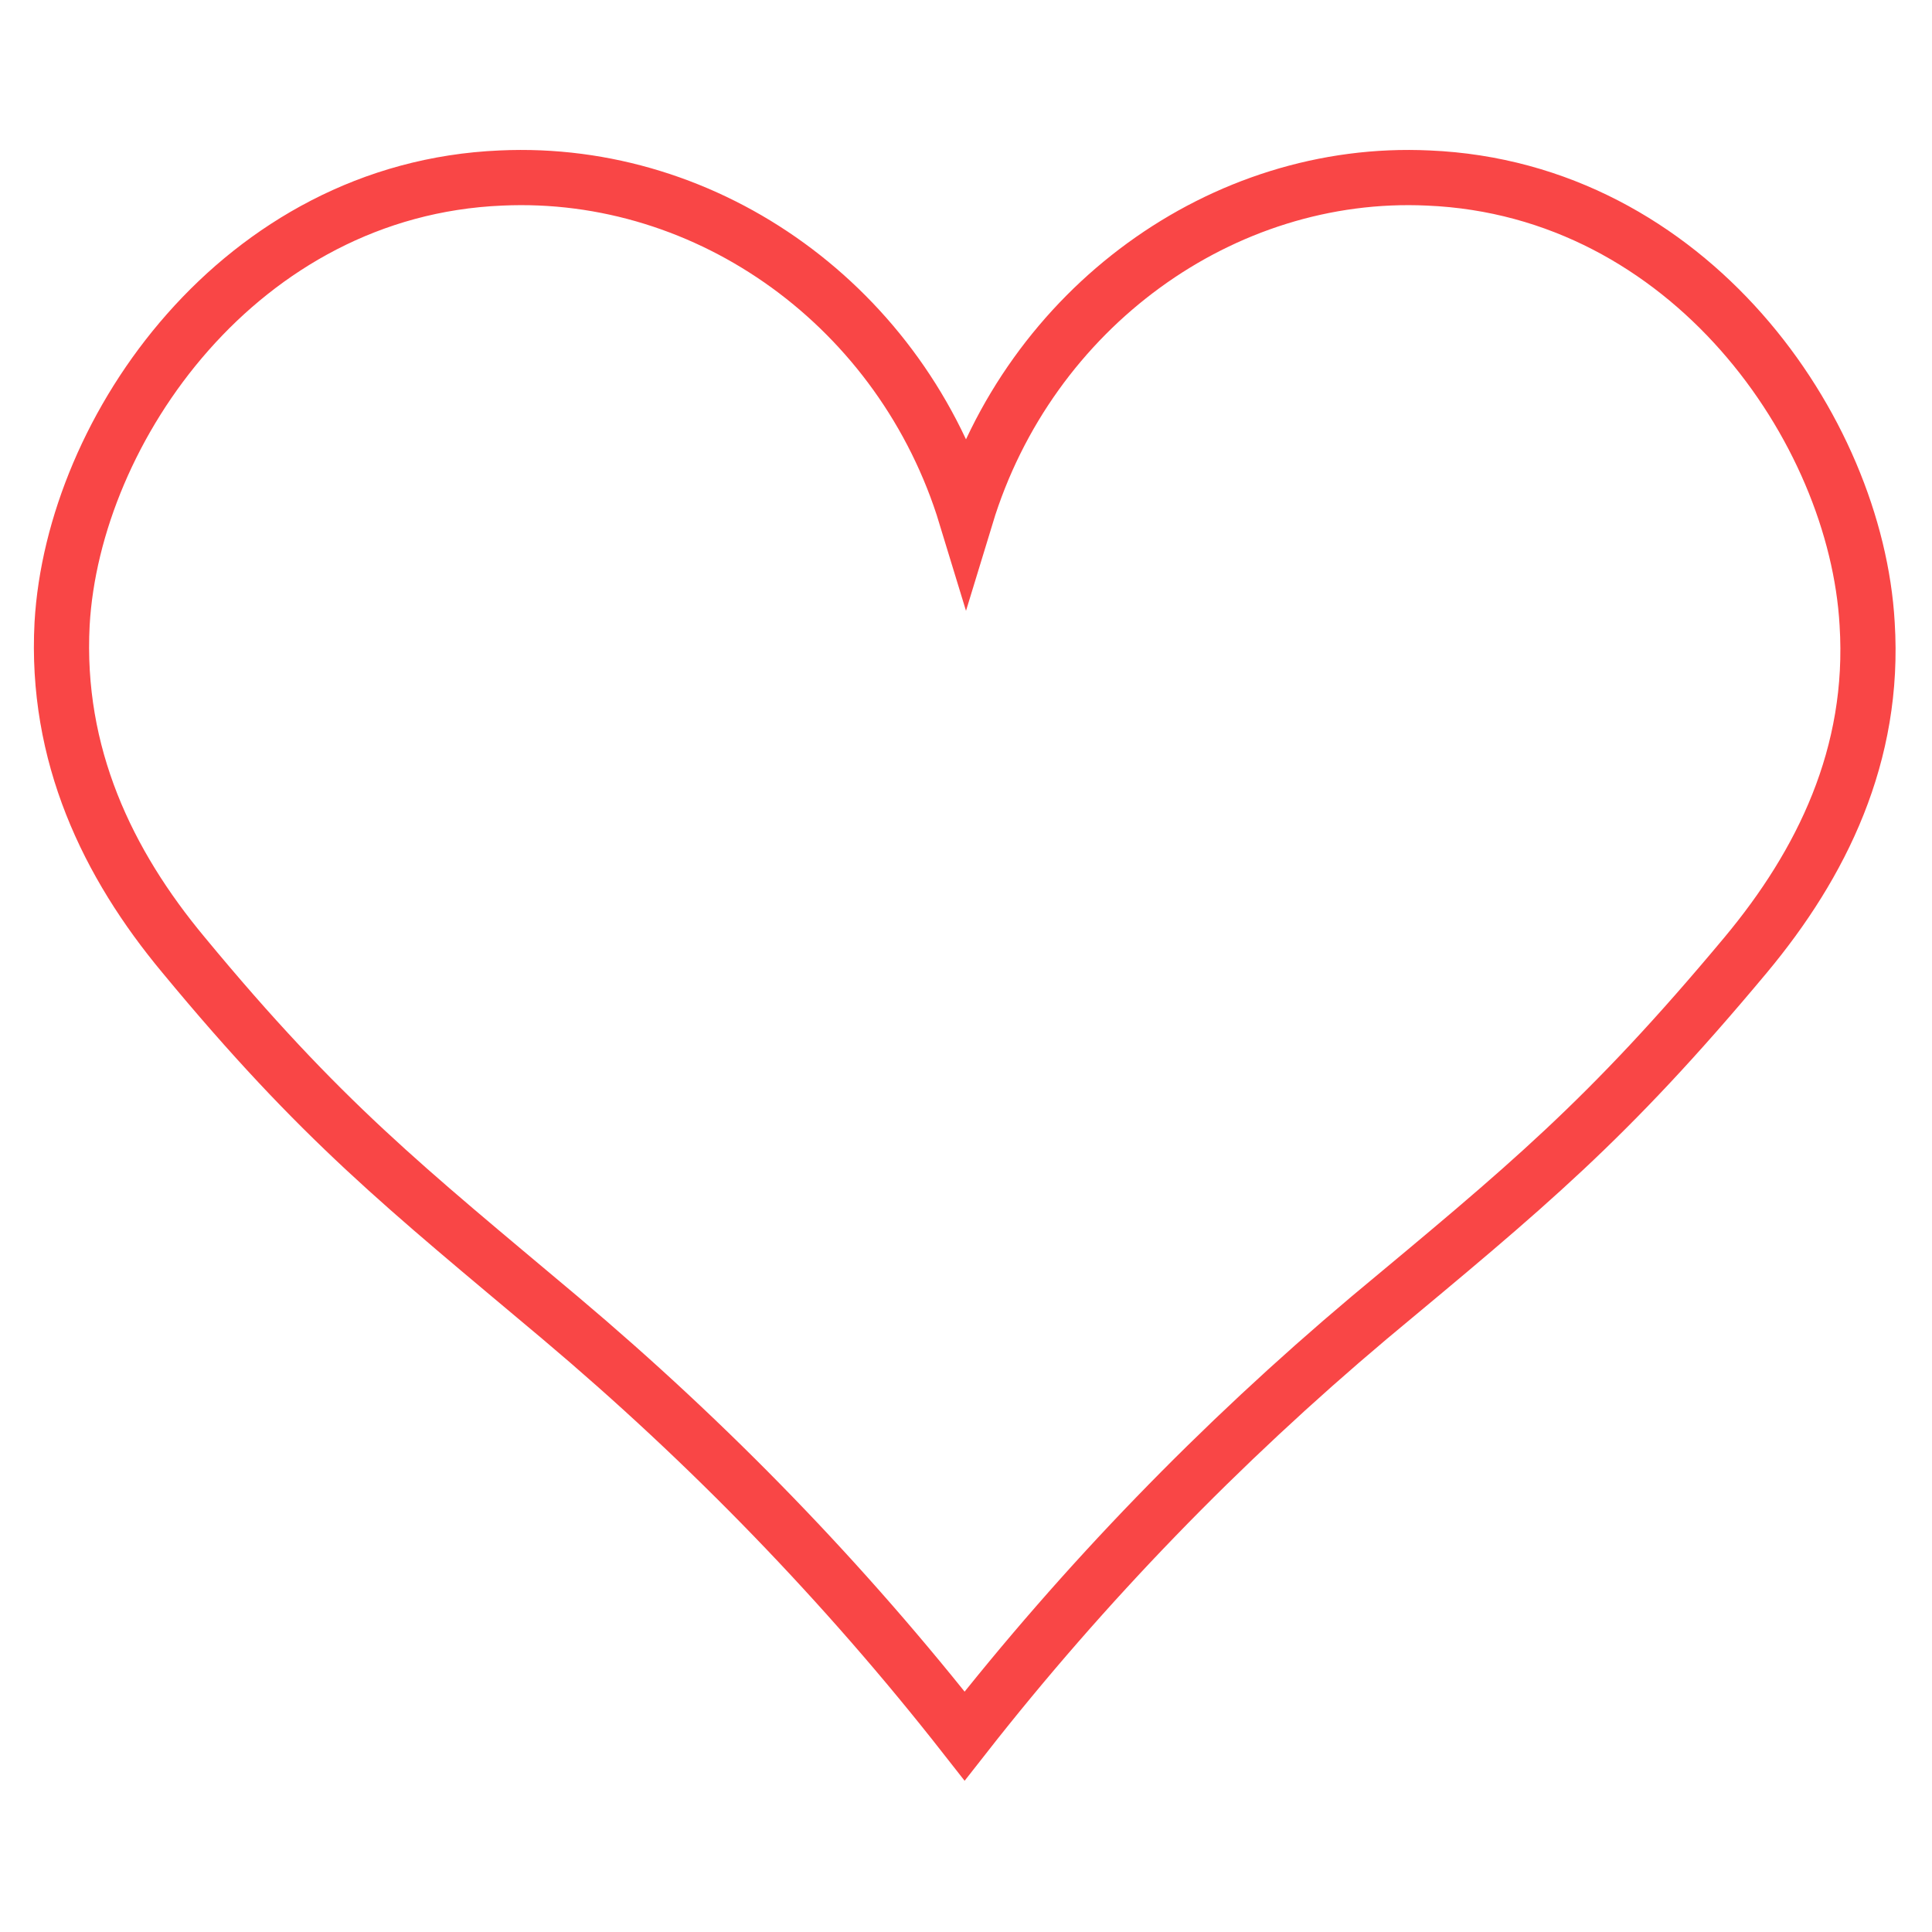 <?xml version="1.0" encoding="utf-8"?>
<!-- Generator: Adobe Illustrator 21.0.0, SVG Export Plug-In . SVG Version: 6.00 Build 0)  -->
<svg version="1.1" id="Layer_1" xmlns="http://www.w3.org/2000/svg" xmlns:xlink="http://www.w3.org/1999/xlink" x="0px" y="0px"
	 width="140px" height="140px" viewBox="0 0 140 140" style="enable-background:new 0 0 140 140;" xml:space="preserve">
<style type="text/css">
	.st0{fill:none;stroke:#F94646;stroke-width:4;stroke-miterlimit:10;}
</style>
<title>icon-heart</title>
<path id="heart" class="st0" d="M70,37.4c-4.6-15.1-18.6-25.2-33.7-24.5C17.4,13.7,5.3,31.1,4.5,45.2c-0.5,9.5,3.3,17.4,8.8,24
	c10,12.1,16,16.8,27.3,26.3c10.8,9.1,20.6,19.2,29.3,30.3c8.7-11.1,18.5-21.2,29.3-30.3c11.4-9.5,17.2-14.2,27.3-26.3
	c5.5-6.6,9.4-14.5,8.8-24c-0.8-14.1-12.9-31.5-31.8-32.3C88.6,12.2,74.6,22.3,70,37.4z"/>
</svg>
